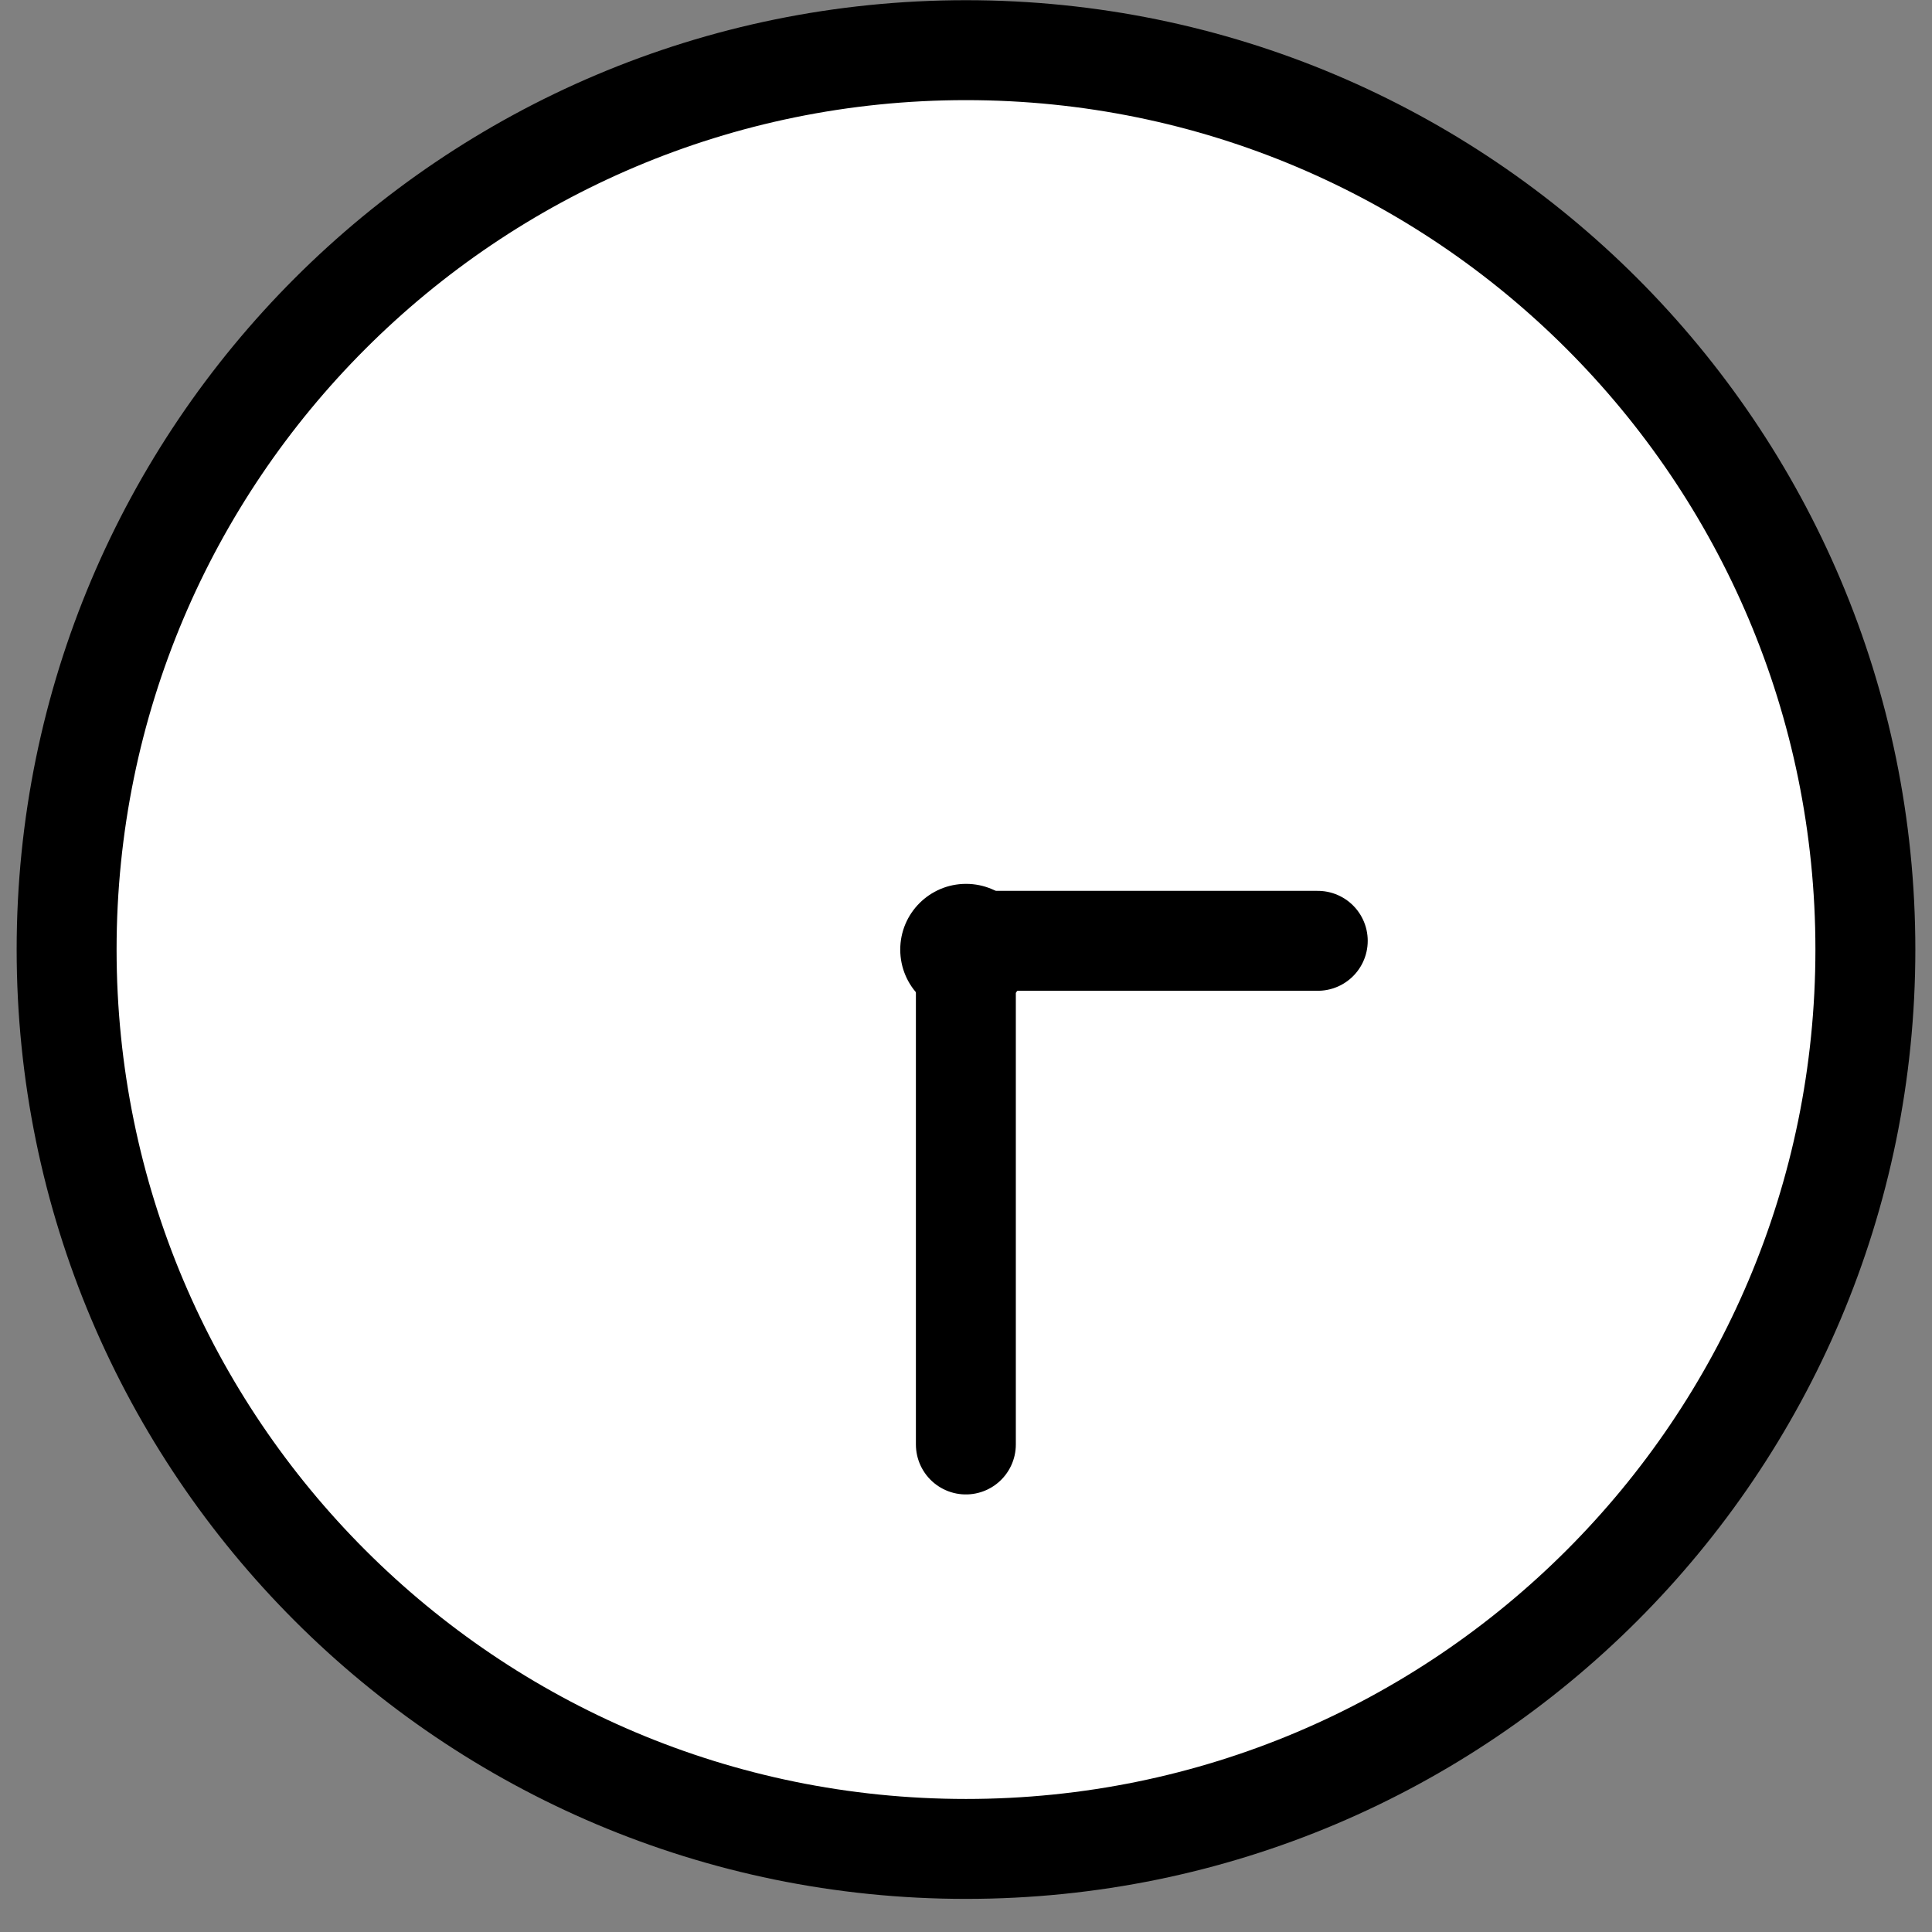 <svg width="29" height="29" viewBox="0 0 29 29" fill="none" xmlns="http://www.w3.org/2000/svg">
<rect x="0" y="0" width="29" height="29" fill="#808080" stroke="none"/>
<path d="M14.5 27.753C21.956 27.753 28 21.709 28 14.253C28 6.797 21.956 0.753 14.5 0.753C7.044 0.753 1 6.797 1 14.253C1 21.709 7.044 27.753 14.5 27.753Z" fill="white" stroke="black" stroke-width="1.5" stroke-linecap="round" stroke-linejoin="round"/>
<path d="M14.498 14.382V21.682" stroke="black" stroke-width="1.5" stroke-linecap="round" stroke-linejoin="round"/>
<path d="M14.5 14.122H19.78" stroke="black" stroke-width="1.5" stroke-linecap="round" stroke-linejoin="round"/>
<path d="M14.501 15.242C15.046 15.242 15.488 14.8 15.488 14.254C15.488 13.709 15.046 13.267 14.501 13.267C13.955 13.267 13.513 13.709 13.513 14.254C13.513 14.8 13.955 15.242 14.501 15.242Z" fill="black"/>
</svg>

